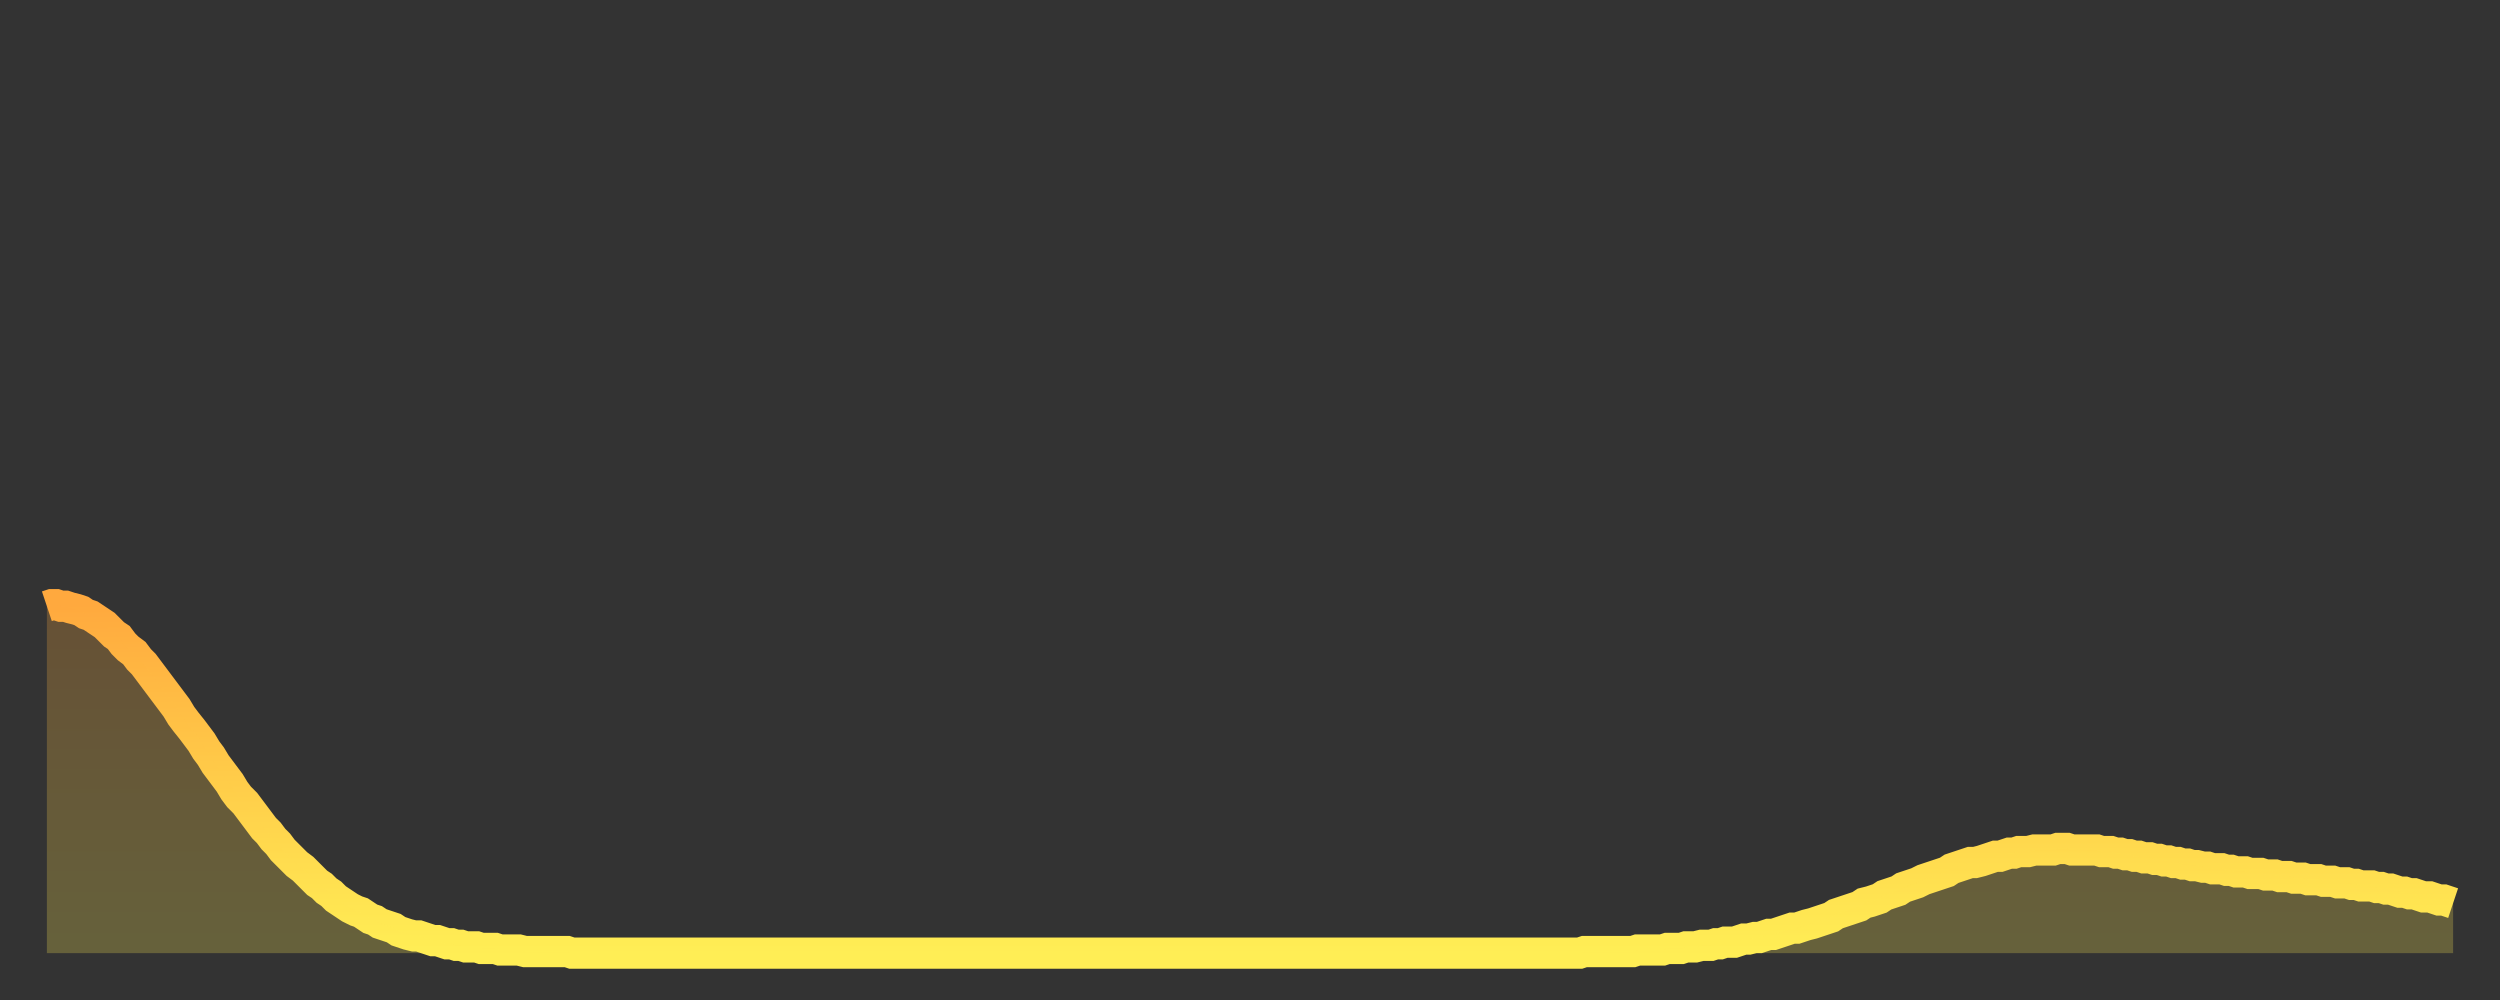 <?xml version="1.0" encoding="utf-8" ?>
<svg baseProfile="full" height="64" version="1.1" width="160" xmlns="http://www.w3.org/2000/svg" xmlns:ev="http://www.w3.org/2001/xml-events" xmlns:xlink="http://www.w3.org/1999/xlink"><rect width="100%" height="100%" fill="#333333" stroke="none"/><defs><linearGradient id="id1658104" x1="0" x2="0" y1="0" y2="1"><stop offset="0%" stop-color="#ffa93e" /><stop offset="50%" stop-color="#ffcc49" /><stop offset="100%" stop-color="#ffee55" /></linearGradient></defs><g transform="translate(3,3)"><g><path d="M 0.0 35.8 0.3 35.7 0.6 35.7 0.9 35.8 1.2 35.8 1.5 35.9 1.9 36.0 2.2 36.1 2.5 36.3 2.8 36.4 3.1 36.6 3.4 36.8 3.7 37.0 4.0 37.3 4.3 37.6 4.6 37.8 4.9 38.2 5.2 38.5 5.6 38.8 5.9 39.2 6.2 39.5 6.5 39.9 6.8 40.3 7.1 40.7 7.4 41.1 7.7 41.5 8.0 41.9 8.3 42.3 8.6 42.8 8.9 43.2 9.3 43.7 9.6 44.1 9.9 44.5 10.2 45.0 10.5 45.4 10.8 45.9 11.1 46.3 11.4 46.7 11.7 47.1 12.0 47.6 12.3 48.0 12.7 48.4 13.0 48.8 13.3 49.2 13.6 49.6 13.9 50.0 14.2 50.3 14.5 50.7 14.8 51.0 15.1 51.4 15.4 51.7 15.7 52.0 16.0 52.3 16.4 52.6 16.7 52.9 17.0 53.2 17.3 53.5 17.6 53.7 17.9 54.0 18.2 54.2 18.5 54.5 18.8 54.7 19.1 54.9 19.4 55.1 19.8 55.3 20.1 55.4 20.4 55.6 20.7 55.8 21.0 55.9 21.3 56.1 21.6 56.2 21.9 56.3 22.2 56.4 22.5 56.6 22.8 56.7 23.1 56.8 23.5 56.9 23.8 56.9 24.1 57.0 24.4 57.1 24.7 57.2 25.0 57.2 25.3 57.3 25.6 57.4 25.9 57.4 26.2 57.5 26.5 57.5 26.8 57.6 27.2 57.6 27.5 57.6 27.8 57.7 28.1 57.7 28.4 57.7 28.7 57.7 29.0 57.8 29.3 57.8 29.6 57.8 29.9 57.8 30.2 57.8 30.6 57.9 30.9 57.9 31.2 57.9 31.5 57.9 31.8 57.9 32.1 57.9 32.4 57.9 32.7 57.9 33.0 57.9 33.3 57.9 33.6 58.0 33.9 58.0 34.3 58.0 34.6 58.0 34.9 58.0 35.2 58.0 35.5 58.0 35.8 58.0 36.1 58.0 36.4 58.0 36.7 58.0 37.0 58.0 37.3 58.0 37.7 58.0 38.0 58.0 38.3 58.0 38.6 58.0 38.9 58.0 39.2 58.0 39.5 58.0 39.8 58.0 40.1 58.0 40.4 58.0 40.7 58.0 41.0 58.0 41.4 58.0 41.7 58.0 42.0 58.0 42.3 58.0 42.6 58.0 42.9 58.0 43.2 58.0 43.5 58.0 43.8 58.0 44.1 58.0 44.4 58.0 44.7 58.0 45.1 58.0 45.4 58.0 45.7 58.0 46.0 58.0 46.3 58.0 46.6 58.0 46.9 58.0 47.2 58.0 47.5 58.0 47.8 58.0 48.1 58.0 48.5 58.0 48.8 58.0 49.1 58.0 49.4 58.0 49.7 58.0 50.0 58.0 50.3 58.0 50.6 58.0 50.9 58.0 51.2 58.0 51.5 58.0 51.8 58.0 52.2 58.0 52.5 58.0 52.8 58.0 53.1 58.0 53.4 58.0 53.7 58.0 54.0 58.0 54.3 58.0 54.6 58.0 54.9 58.0 55.2 58.0 55.6 58.0 55.9 58.0 56.2 58.0 56.5 58.0 56.8 58.0 57.1 58.0 57.4 58.0 57.7 58.0 58.0 58.0 58.3 58.0 58.6 58.0 58.9 58.0 59.3 58.0 59.6 58.0 59.9 58.0 60.2 58.0 60.5 58.0 60.8 58.0 61.1 58.0 61.4 58.0 61.7 58.0 62.0 58.0 62.3 58.0 62.6 58.0 63.0 58.0 63.3 58.0 63.6 58.0 63.9 58.0 64.2 58.0 64.5 58.0 64.8 58.0 65.1 58.0 65.4 58.0 65.7 58.0 66.0 58.0 66.4 58.0 66.7 58.0 67.0 58.0 67.3 58.0 67.6 58.0 67.9 58.0 68.2 58.0 68.5 58.0 68.8 58.0 69.1 58.0 69.4 58.0 69.7 58.0 70.1 58.0 70.4 58.0 70.7 58.0 71.0 58.0 71.3 58.0 71.6 58.0 71.9 58.0 72.2 58.0 72.5 58.0 72.8 58.0 73.1 58.0 73.5 58.0 73.8 58.0 74.1 58.0 74.4 58.0 74.7 58.0 75.0 58.0 75.3 58.0 75.6 58.0 75.9 58.0 76.2 58.0 76.5 58.0 76.8 58.0 77.2 58.0 77.5 58.0 77.8 58.0 78.1 58.0 78.4 58.0 78.7 58.0 79.0 58.0 79.3 58.0 79.6 58.0 79.9 58.0 80.2 58.0 80.5 58.0 80.9 58.0 81.2 58.0 81.5 58.0 81.8 58.0 82.1 58.0 82.4 58.0 82.7 58.0 83.0 58.0 83.3 58.0 83.6 58.0 83.9 58.0 84.3 58.0 84.6 58.0 84.9 58.0 85.2 58.0 85.5 58.0 85.8 58.0 86.1 58.0 86.4 58.0 86.7 58.0 87.0 58.0 87.3 58.0 87.6 58.0 88.0 58.0 88.3 58.0 88.6 58.0 88.9 58.0 89.2 58.0 89.5 58.0 89.8 58.0 90.1 58.0 90.4 58.0 90.7 58.0 91.0 58.0 91.4 58.0 91.7 58.0 92.0 58.0 92.3 58.0 92.6 58.0 92.9 58.0 93.2 58.0 93.5 58.0 93.8 58.0 94.1 58.0 94.4 58.0 94.7 58.0 95.1 58.0 95.4 58.0 95.7 58.0 96.0 58.0 96.3 58.0 96.6 58.0 96.9 58.0 97.2 58.0 97.5 58.0 97.8 58.0 98.1 58.0 98.4 57.9 98.8 57.9 99.1 57.9 99.4 57.9 99.7 57.9 100.0 57.9 100.3 57.9 100.6 57.9 100.9 57.9 101.2 57.9 101.5 57.9 101.8 57.8 102.2 57.8 102.5 57.8 102.8 57.8 103.1 57.8 103.4 57.8 103.7 57.7 104.0 57.7 104.3 57.7 104.6 57.7 104.9 57.6 105.2 57.6 105.5 57.6 105.9 57.5 106.2 57.5 106.5 57.5 106.8 57.4 107.1 57.4 107.4 57.3 107.7 57.3 108.0 57.3 108.3 57.2 108.6 57.1 108.9 57.1 109.3 57.0 109.6 57.0 109.9 56.9 110.2 56.8 110.5 56.8 110.8 56.7 111.1 56.6 111.4 56.5 111.7 56.4 112.0 56.4 112.3 56.3 112.6 56.2 113.0 56.1 113.3 56.0 113.6 55.9 113.9 55.8 114.2 55.7 114.5 55.5 114.8 55.4 115.1 55.3 115.4 55.2 115.7 55.1 116.0 55.0 116.3 54.8 116.7 54.7 117.0 54.6 117.3 54.5 117.6 54.3 117.9 54.2 118.2 54.1 118.5 54.0 118.8 53.8 119.1 53.7 119.4 53.6 119.7 53.5 120.1 53.3 120.4 53.2 120.7 53.1 121.0 53.0 121.3 52.9 121.6 52.8 121.9 52.6 122.2 52.5 122.5 52.4 122.8 52.3 123.1 52.2 123.4 52.2 123.8 52.1 124.1 52.0 124.4 51.9 124.7 51.8 125.0 51.8 125.3 51.7 125.6 51.6 125.9 51.6 126.2 51.5 126.5 51.5 126.8 51.5 127.2 51.4 127.5 51.4 127.8 51.4 128.1 51.4 128.4 51.4 128.7 51.3 129.0 51.3 129.3 51.3 129.6 51.4 129.9 51.4 130.2 51.4 130.5 51.4 130.9 51.4 131.2 51.4 131.5 51.5 131.8 51.5 132.1 51.5 132.4 51.6 132.7 51.6 133.0 51.7 133.3 51.7 133.6 51.8 133.9 51.8 134.2 51.9 134.6 51.9 134.9 52.0 135.2 52.0 135.5 52.1 135.8 52.1 136.1 52.2 136.4 52.2 136.7 52.3 137.0 52.3 137.3 52.4 137.6 52.4 138.0 52.5 138.3 52.5 138.6 52.6 138.9 52.6 139.2 52.6 139.5 52.7 139.8 52.7 140.1 52.8 140.4 52.8 140.7 52.8 141.0 52.9 141.3 52.9 141.7 52.9 142.0 53.0 142.3 53.0 142.6 53.0 142.9 53.1 143.2 53.1 143.5 53.1 143.8 53.2 144.1 53.2 144.4 53.2 144.7 53.3 145.1 53.3 145.4 53.3 145.7 53.4 146.0 53.4 146.3 53.4 146.6 53.5 146.9 53.5 147.2 53.5 147.5 53.6 147.8 53.6 148.1 53.7 148.4 53.7 148.8 53.7 149.1 53.8 149.4 53.8 149.7 53.9 150.0 53.9 150.3 54.0 150.6 54.1 150.9 54.1 151.2 54.2 151.5 54.2 151.8 54.3 152.1 54.4 152.5 54.4 152.8 54.5 153.1 54.6 153.4 54.6 153.7 54.7 154.0 54.8" fill="none" id="graph-curve" opacity="1" stroke="url(#id1658104)" stroke-width="2" /><path d="M 0 58 L 0.0 35.8 0.3 35.7 0.6 35.7 0.9 35.8 1.2 35.8 1.5 35.9 1.9 36.0 2.2 36.1 2.5 36.3 2.8 36.4 3.1 36.6 3.4 36.8 3.7 37.0 4.0 37.3 4.3 37.6 4.6 37.8 4.9 38.2 5.2 38.5 5.6 38.8 5.9 39.2 6.2 39.5 6.5 39.9 6.8 40.3 7.1 40.7 7.4 41.1 7.7 41.5 8.0 41.9 8.3 42.3 8.6 42.8 8.9 43.2 9.3 43.7 9.6 44.1 9.9 44.5 10.2 45.0 10.5 45.4 10.8 45.9 11.1 46.3 11.4 46.7 11.7 47.1 12.0 47.6 12.3 48.0 12.7 48.4 13.0 48.8 13.3 49.2 13.6 49.6 13.9 50.0 14.2 50.3 14.5 50.7 14.8 51.0 15.1 51.4 15.4 51.7 15.7 52.0 16.0 52.3 16.4 52.6 16.7 52.9 17.0 53.2 17.3 53.5 17.6 53.7 17.9 54.0 18.2 54.2 18.5 54.5 18.8 54.7 19.1 54.9 19.4 55.1 19.8 55.3 20.1 55.4 20.4 55.6 20.7 55.8 21.0 55.9 21.3 56.1 21.6 56.2 21.9 56.3 22.2 56.4 22.5 56.6 22.8 56.7 23.1 56.8 23.5 56.9 23.8 56.9 24.1 57.0 24.4 57.1 24.7 57.2 25.0 57.2 25.3 57.3 25.6 57.4 25.9 57.4 26.2 57.5 26.5 57.5 26.8 57.6 27.2 57.6 27.5 57.6 27.8 57.7 28.1 57.7 28.4 57.7 28.7 57.7 29.0 57.8 29.3 57.8 29.6 57.8 29.9 57.8 30.2 57.8 30.6 57.9 30.9 57.9 31.2 57.9 31.5 57.9 31.8 57.9 32.1 57.9 32.4 57.9 32.7 57.9 33.0 57.9 33.3 57.9 33.6 58.0 33.9 58.0 34.3 58.0 34.6 58.0 34.9 58.0 35.2 58.0 35.5 58.0 35.8 58.0 36.1 58.0 36.4 58.0 36.7 58.0 37.0 58.0 37.3 58.0 37.7 58.0 38.0 58.0 38.3 58.0 38.6 58.0 38.9 58.0 39.2 58.0 39.5 58.0 39.8 58.0 40.1 58.0 40.4 58.0 40.7 58.0 41.0 58.0 41.4 58.0 41.7 58.0 42.0 58.0 42.3 58.0 42.6 58.0 42.9 58.0 43.2 58.0 43.5 58.0 43.8 58.0 44.1 58.0 44.4 58.0 44.7 58.0 45.1 58.0 45.4 58.0 45.7 58.0 46.0 58.0 46.3 58.0 46.6 58.0 46.9 58.0 47.2 58.0 47.5 58.0 47.8 58.0 48.1 58.0 48.5 58.0 48.8 58.0 49.1 58.0 49.4 58.0 49.7 58.0 50.0 58.0 50.3 58.0 50.6 58.0 50.9 58.0 51.2 58.0 51.5 58.0 51.8 58.0 52.2 58.0 52.5 58.0 52.8 58.0 53.1 58.0 53.4 58.0 53.7 58.0 54.0 58.0 54.3 58.0 54.6 58.0 54.9 58.0 55.2 58.0 55.6 58.0 55.9 58.0 56.2 58.0 56.5 58.0 56.8 58.0 57.1 58.0 57.4 58.0 57.7 58.0 58.0 58.0 58.3 58.0 58.6 58.0 58.9 58.0 59.3 58.0 59.6 58.0 59.9 58.0 60.2 58.0 60.5 58.0 60.8 58.0 61.1 58.0 61.4 58.0 61.7 58.0 62.0 58.0 62.3 58.0 62.6 58.0 63.0 58.0 63.3 58.0 63.6 58.0 63.9 58.0 64.2 58.0 64.5 58.0 64.8 58.0 65.1 58.0 65.4 58.0 65.7 58.0 66.0 58.0 66.4 58.0 66.7 58.0 67.0 58.0 67.3 58.0 67.6 58.0 67.9 58.0 68.2 58.0 68.5 58.0 68.8 58.0 69.1 58.0 69.4 58.0 69.7 58.0 70.1 58.0 70.4 58.0 70.7 58.0 71.0 58.0 71.3 58.0 71.6 58.0 71.9 58.0 72.2 58.0 72.5 58.0 72.8 58.0 73.1 58.0 73.5 58.0 73.8 58.0 74.1 58.0 74.4 58.0 74.7 58.0 75.0 58.0 75.3 58.0 75.6 58.0 75.9 58.0 76.2 58.0 76.5 58.0 76.8 58.0 77.2 58.0 77.5 58.0 77.8 58.0 78.1 58.0 78.4 58.0 78.7 58.0 79.0 58.0 79.3 58.0 79.6 58.0 79.9 58.0 80.2 58.0 80.5 58.0 80.9 58.0 81.2 58.0 81.5 58.0 81.8 58.0 82.1 58.0 82.4 58.0 82.7 58.0 83.0 58.0 83.3 58.0 83.6 58.0 83.9 58.0 84.3 58.0 84.6 58.0 84.9 58.0 85.2 58.0 85.5 58.0 85.8 58.0 86.1 58.0 86.4 58.0 86.7 58.0 87.0 58.0 87.3 58.0 87.6 58.0 88.0 58.0 88.3 58.0 88.6 58.0 88.9 58.0 89.2 58.0 89.5 58.0 89.8 58.0 90.1 58.0 90.4 58.0 90.7 58.0 91.0 58.0 91.4 58.0 91.7 58.0 92.0 58.0 92.3 58.0 92.6 58.0 92.9 58.0 93.2 58.0 93.5 58.0 93.8 58.0 94.1 58.0 94.4 58.0 94.7 58.0 95.1 58.0 95.4 58.0 95.7 58.0 96.0 58.0 96.3 58.0 96.6 58.0 96.9 58.0 97.2 58.0 97.5 58.0 97.8 58.0 98.1 58.0 98.4 57.9 98.8 57.9 99.1 57.9 99.4 57.9 99.7 57.9 100.0 57.9 100.3 57.9 100.6 57.9 100.9 57.9 101.2 57.9 101.5 57.9 101.8 57.8 102.2 57.8 102.5 57.8 102.8 57.8 103.1 57.8 103.4 57.8 103.7 57.7 104.0 57.7 104.3 57.7 104.6 57.7 104.9 57.6 105.2 57.6 105.5 57.6 105.9 57.5 106.2 57.5 106.5 57.5 106.8 57.4 107.1 57.4 107.4 57.3 107.7 57.3 108.0 57.3 108.3 57.2 108.6 57.1 108.9 57.1 109.3 57.0 109.6 57.0 109.9 56.9 110.2 56.8 110.5 56.8 110.8 56.7 111.1 56.6 111.4 56.5 111.7 56.4 112.0 56.4 112.3 56.3 112.6 56.2 113.0 56.1 113.3 56.0 113.6 55.9 113.9 55.8 114.2 55.7 114.5 55.5 114.8 55.4 115.1 55.3 115.4 55.2 115.7 55.1 116.0 55.0 116.3 54.8 116.7 54.7 117.0 54.6 117.3 54.5 117.6 54.3 117.9 54.2 118.2 54.1 118.5 54.0 118.8 53.8 119.1 53.7 119.4 53.6 119.7 53.5 120.1 53.3 120.4 53.2 120.7 53.1 121.0 53.0 121.3 52.9 121.6 52.8 121.9 52.6 122.2 52.5 122.5 52.4 122.8 52.3 123.1 52.2 123.4 52.2 123.8 52.1 124.1 52.0 124.4 51.9 124.7 51.8 125.0 51.8 125.3 51.7 125.6 51.6 125.9 51.6 126.2 51.5 126.5 51.5 126.8 51.5 127.2 51.4 127.5 51.4 127.8 51.4 128.1 51.4 128.4 51.4 128.7 51.3 129.0 51.3 129.3 51.3 129.6 51.4 129.9 51.4 130.2 51.4 130.5 51.4 130.9 51.4 131.2 51.4 131.5 51.5 131.8 51.5 132.1 51.5 132.4 51.6 132.7 51.6 133.0 51.7 133.3 51.7 133.6 51.8 133.9 51.8 134.2 51.9 134.6 51.9 134.9 52.0 135.2 52.0 135.5 52.1 135.8 52.1 136.1 52.2 136.4 52.2 136.7 52.3 137.0 52.3 137.3 52.4 137.6 52.4 138.0 52.5 138.3 52.5 138.6 52.6 138.9 52.6 139.2 52.6 139.5 52.7 139.8 52.7 140.1 52.8 140.4 52.8 140.7 52.8 141.0 52.9 141.3 52.9 141.7 52.9 142.0 53.0 142.3 53.0 142.6 53.0 142.9 53.1 143.2 53.1 143.5 53.1 143.8 53.2 144.1 53.2 144.4 53.2 144.7 53.3 145.1 53.3 145.4 53.3 145.7 53.4 146.0 53.4 146.3 53.4 146.6 53.5 146.9 53.5 147.2 53.5 147.5 53.6 147.8 53.6 148.1 53.7 148.4 53.7 148.8 53.7 149.1 53.8 149.4 53.8 149.7 53.9 150.0 53.9 150.3 54.0 150.6 54.1 150.9 54.1 151.2 54.2 151.5 54.2 151.8 54.3 152.1 54.4 152.5 54.4 152.8 54.5 153.1 54.6 153.4 54.6 153.7 54.7 154.0 54.8 154 58" fill="url(#id1658104)" fill-opacity=".25" id="graph-shadow" /></g></g></svg>